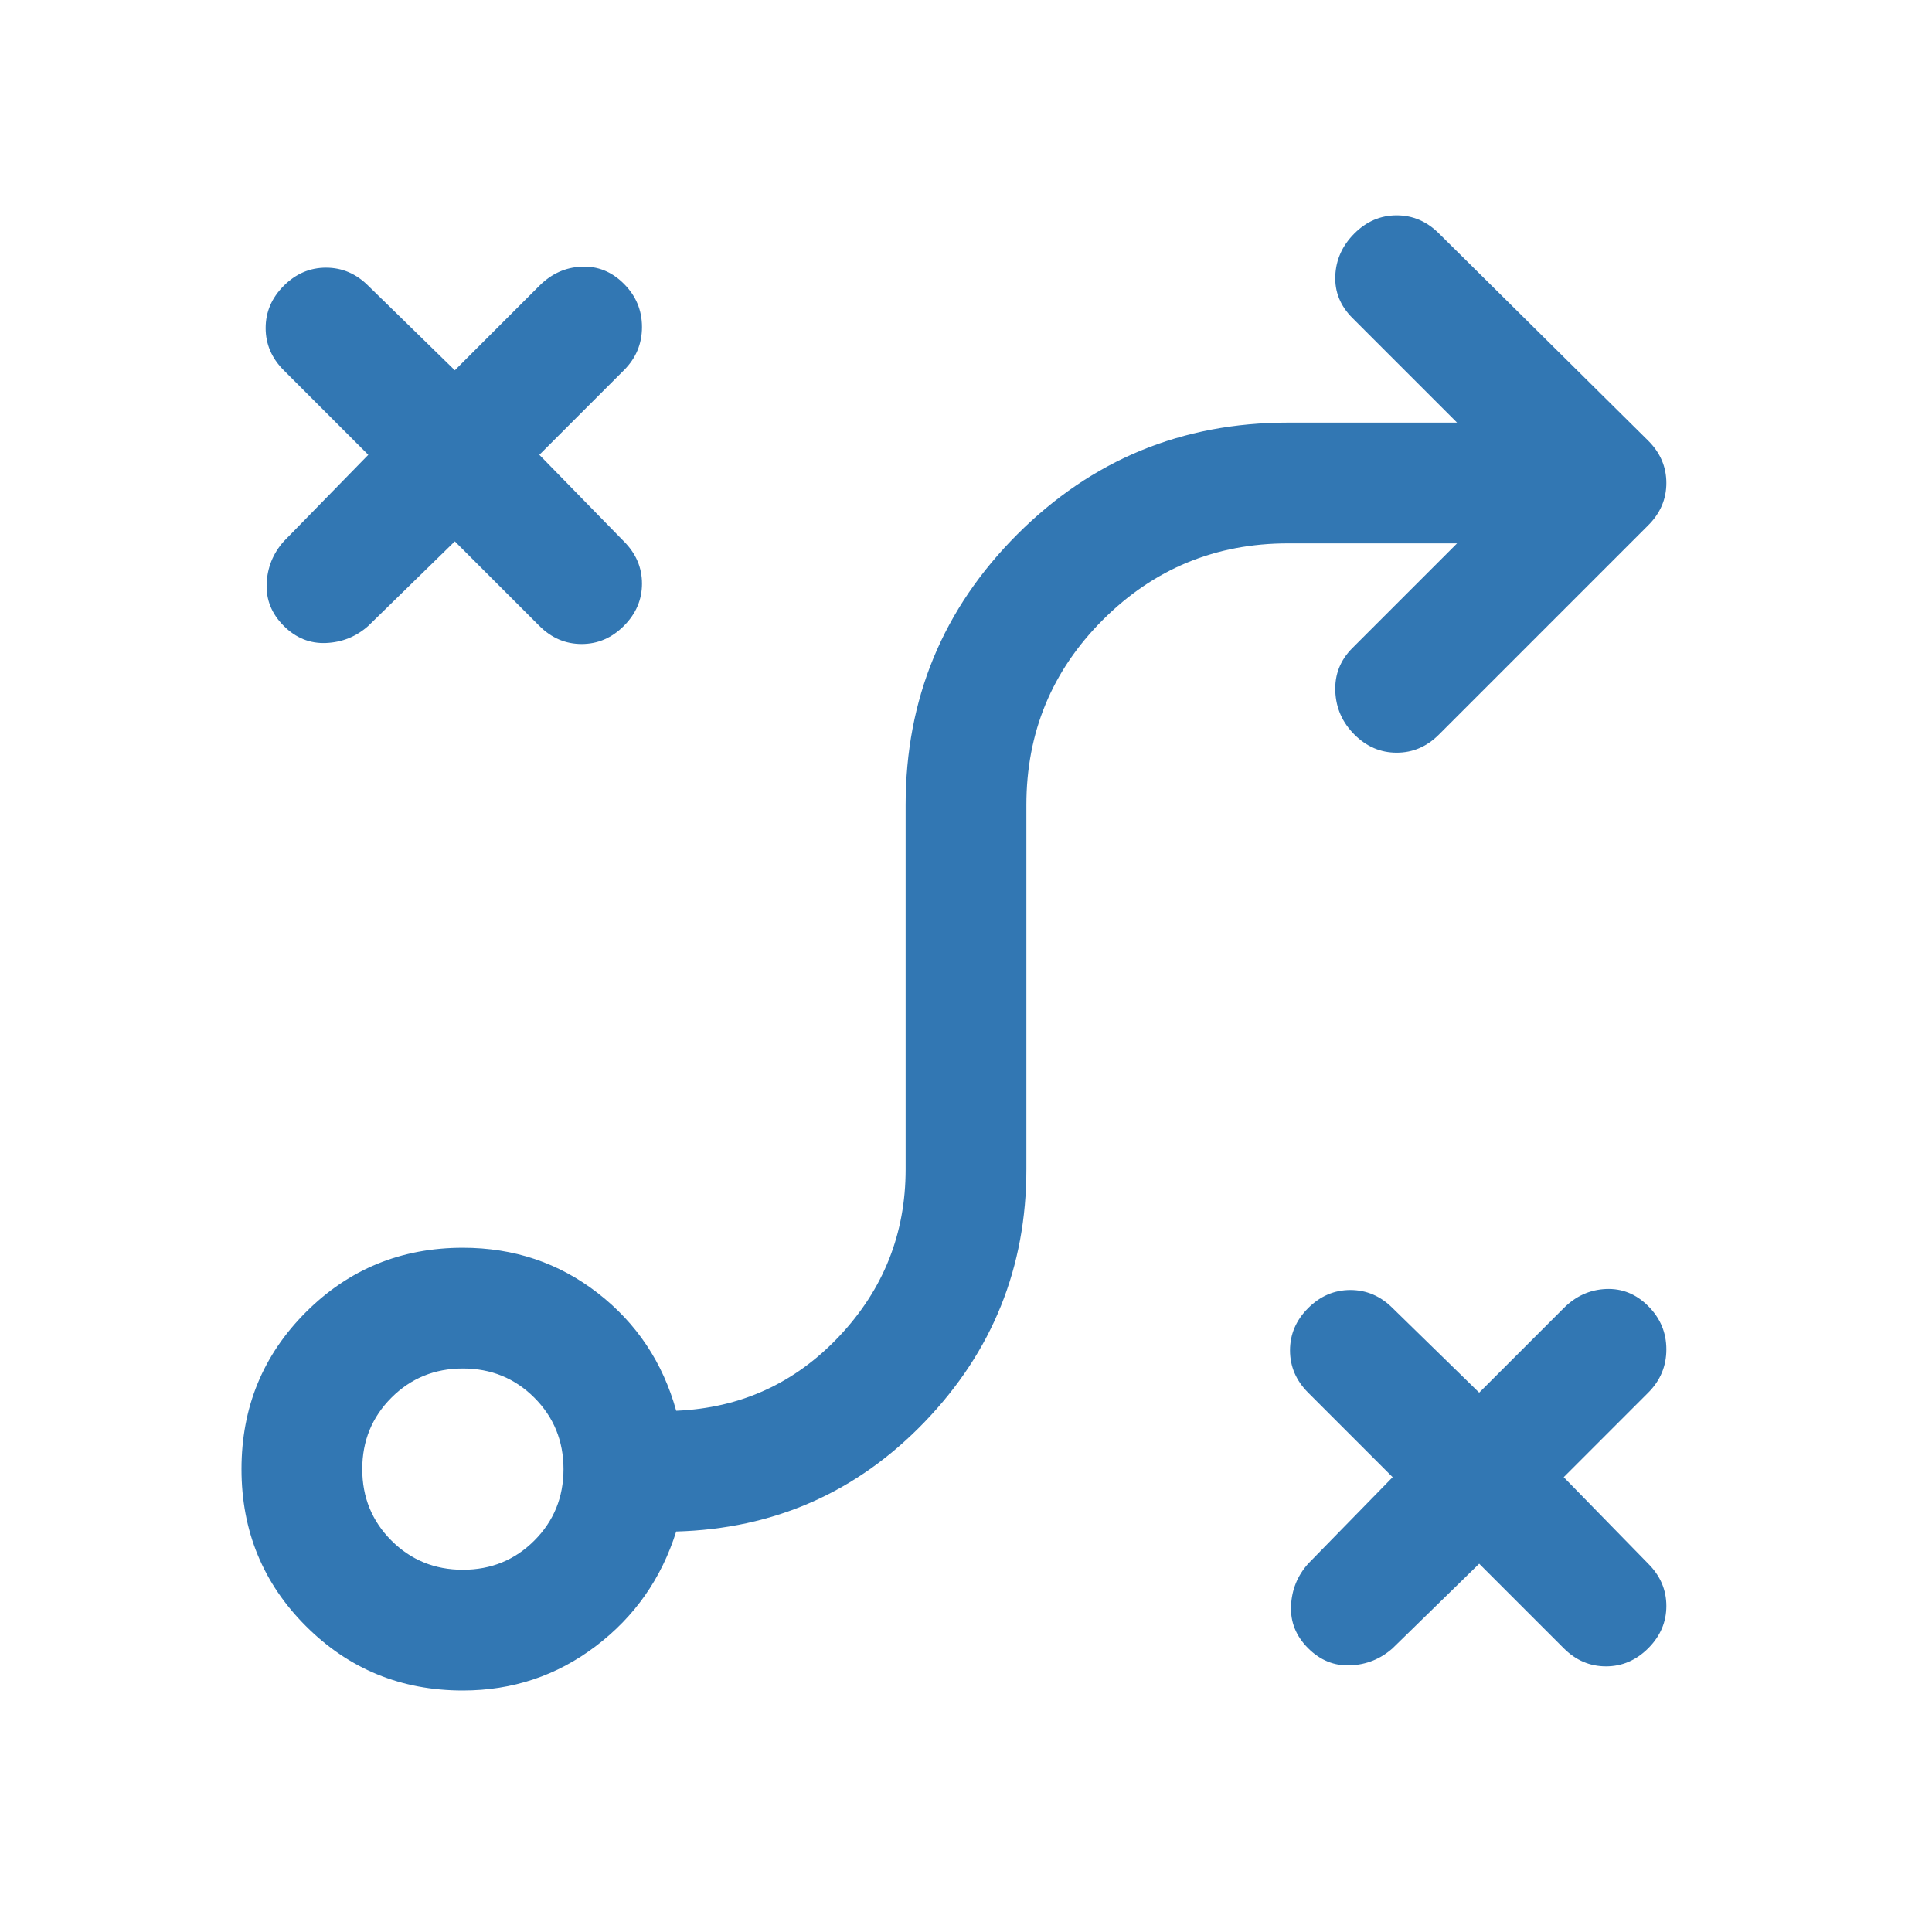 <svg width="48" height="48" viewBox="0 0 48 48" fill="none" xmlns="http://www.w3.org/2000/svg">
<mask id="mask0_2_200" style="mask-type:alpha" maskUnits="userSpaceOnUse" x="0" y="0" width="48" height="48">
<rect width="48" height="48" fill="#D9D9D9"/>
</mask>
<g mask="url(#mask0_2_200)">
<path d="M36.75 38.85L34.6 40.95C34.3 41.217 33.95 41.358 33.55 41.375C33.15 41.392 32.8 41.25 32.5 40.95C32.2 40.65 32.058 40.3 32.075 39.9C32.092 39.5 32.233 39.15 32.5 38.85L34.6 36.7L32.5 34.6C32.2 34.3 32.05 33.95 32.05 33.55C32.05 33.15 32.2 32.8 32.5 32.5C32.8 32.2 33.15 32.05 33.55 32.05C33.95 32.05 34.3 32.2 34.6 32.5L36.75 34.6L38.85 32.5C39.15 32.2 39.5 32.042 39.9 32.025C40.3 32.008 40.65 32.15 40.95 32.45C41.25 32.75 41.4 33.108 41.4 33.525C41.4 33.942 41.25 34.3 40.95 34.6L38.85 36.7L40.95 38.85C41.25 39.15 41.4 39.5 41.4 39.9C41.4 40.3 41.25 40.65 40.95 40.95C40.65 41.25 40.3 41.4 39.9 41.4C39.5 41.4 39.15 41.25 38.85 40.95L36.75 38.85ZM11.5 39C12.2 39 12.792 38.758 13.275 38.275C13.758 37.792 14 37.2 14 36.5C14 35.8 13.758 35.208 13.275 34.725C12.792 34.242 12.2 34 11.5 34C10.8 34 10.208 34.242 9.725 34.725C9.242 35.208 9 35.8 9 36.5C9 37.2 9.242 37.792 9.725 38.275C10.208 38.758 10.8 39 11.5 39ZM11.5 42C9.967 42 8.667 41.467 7.6 40.4C6.533 39.333 6 38.033 6 36.5C6 34.967 6.533 33.667 7.6 32.6C8.667 31.533 9.967 31 11.5 31C12.767 31 13.883 31.375 14.85 32.125C15.817 32.875 16.467 33.85 16.8 35.05C18.4 34.983 19.75 34.367 20.85 33.2C21.95 32.033 22.5 30.65 22.5 29.05V20C22.5 17.367 23.425 15.125 25.275 13.275C27.125 11.425 29.367 10.5 32 10.5H36.2L33.6 7.9C33.3 7.6 33.158 7.25 33.175 6.85C33.192 6.45 33.35 6.1 33.65 5.8C33.95 5.5 34.3 5.35 34.7 5.35C35.1 5.35 35.45 5.5 35.75 5.8L40.95 10.95C41.25 11.25 41.4 11.6 41.4 12C41.4 12.4 41.25 12.75 40.95 13.05L35.75 18.25C35.45 18.55 35.1 18.7 34.7 18.7C34.3 18.7 33.95 18.55 33.65 18.25C33.35 17.95 33.192 17.592 33.175 17.175C33.158 16.758 33.3 16.4 33.6 16.1L36.2 13.5H32C30.2 13.5 28.667 14.133 27.4 15.4C26.133 16.667 25.5 18.2 25.5 20V29.05C25.5 31.483 24.658 33.575 22.975 35.325C21.292 37.075 19.233 37.983 16.8 38.05C16.433 39.217 15.767 40.167 14.8 40.9C13.833 41.633 12.733 42 11.5 42ZM11.3 13.45L9.15 15.55C8.85 15.817 8.5 15.958 8.1 15.975C7.7 15.992 7.35 15.85 7.05 15.55C6.75 15.25 6.608 14.9 6.625 14.5C6.642 14.1 6.783 13.75 7.05 13.45L9.15 11.3L7.05 9.2C6.75 8.9 6.6 8.55 6.6 8.15C6.6 7.75 6.75 7.4 7.05 7.1C7.35 6.8 7.7 6.65 8.1 6.65C8.5 6.65 8.85 6.8 9.15 7.1L11.3 9.2L13.4 7.1C13.7 6.8 14.05 6.642 14.45 6.625C14.85 6.608 15.2 6.75 15.5 7.05C15.8 7.35 15.95 7.708 15.95 8.125C15.95 8.542 15.8 8.9 15.5 9.2L13.4 11.3L15.5 13.45C15.8 13.75 15.95 14.1 15.95 14.5C15.95 14.9 15.8 15.25 15.5 15.55C15.2 15.85 14.85 16 14.45 16C14.05 16 13.7 15.85 13.4 15.55L11.3 13.45Z" fill="#3277B3"/>
</g>
</svg>
